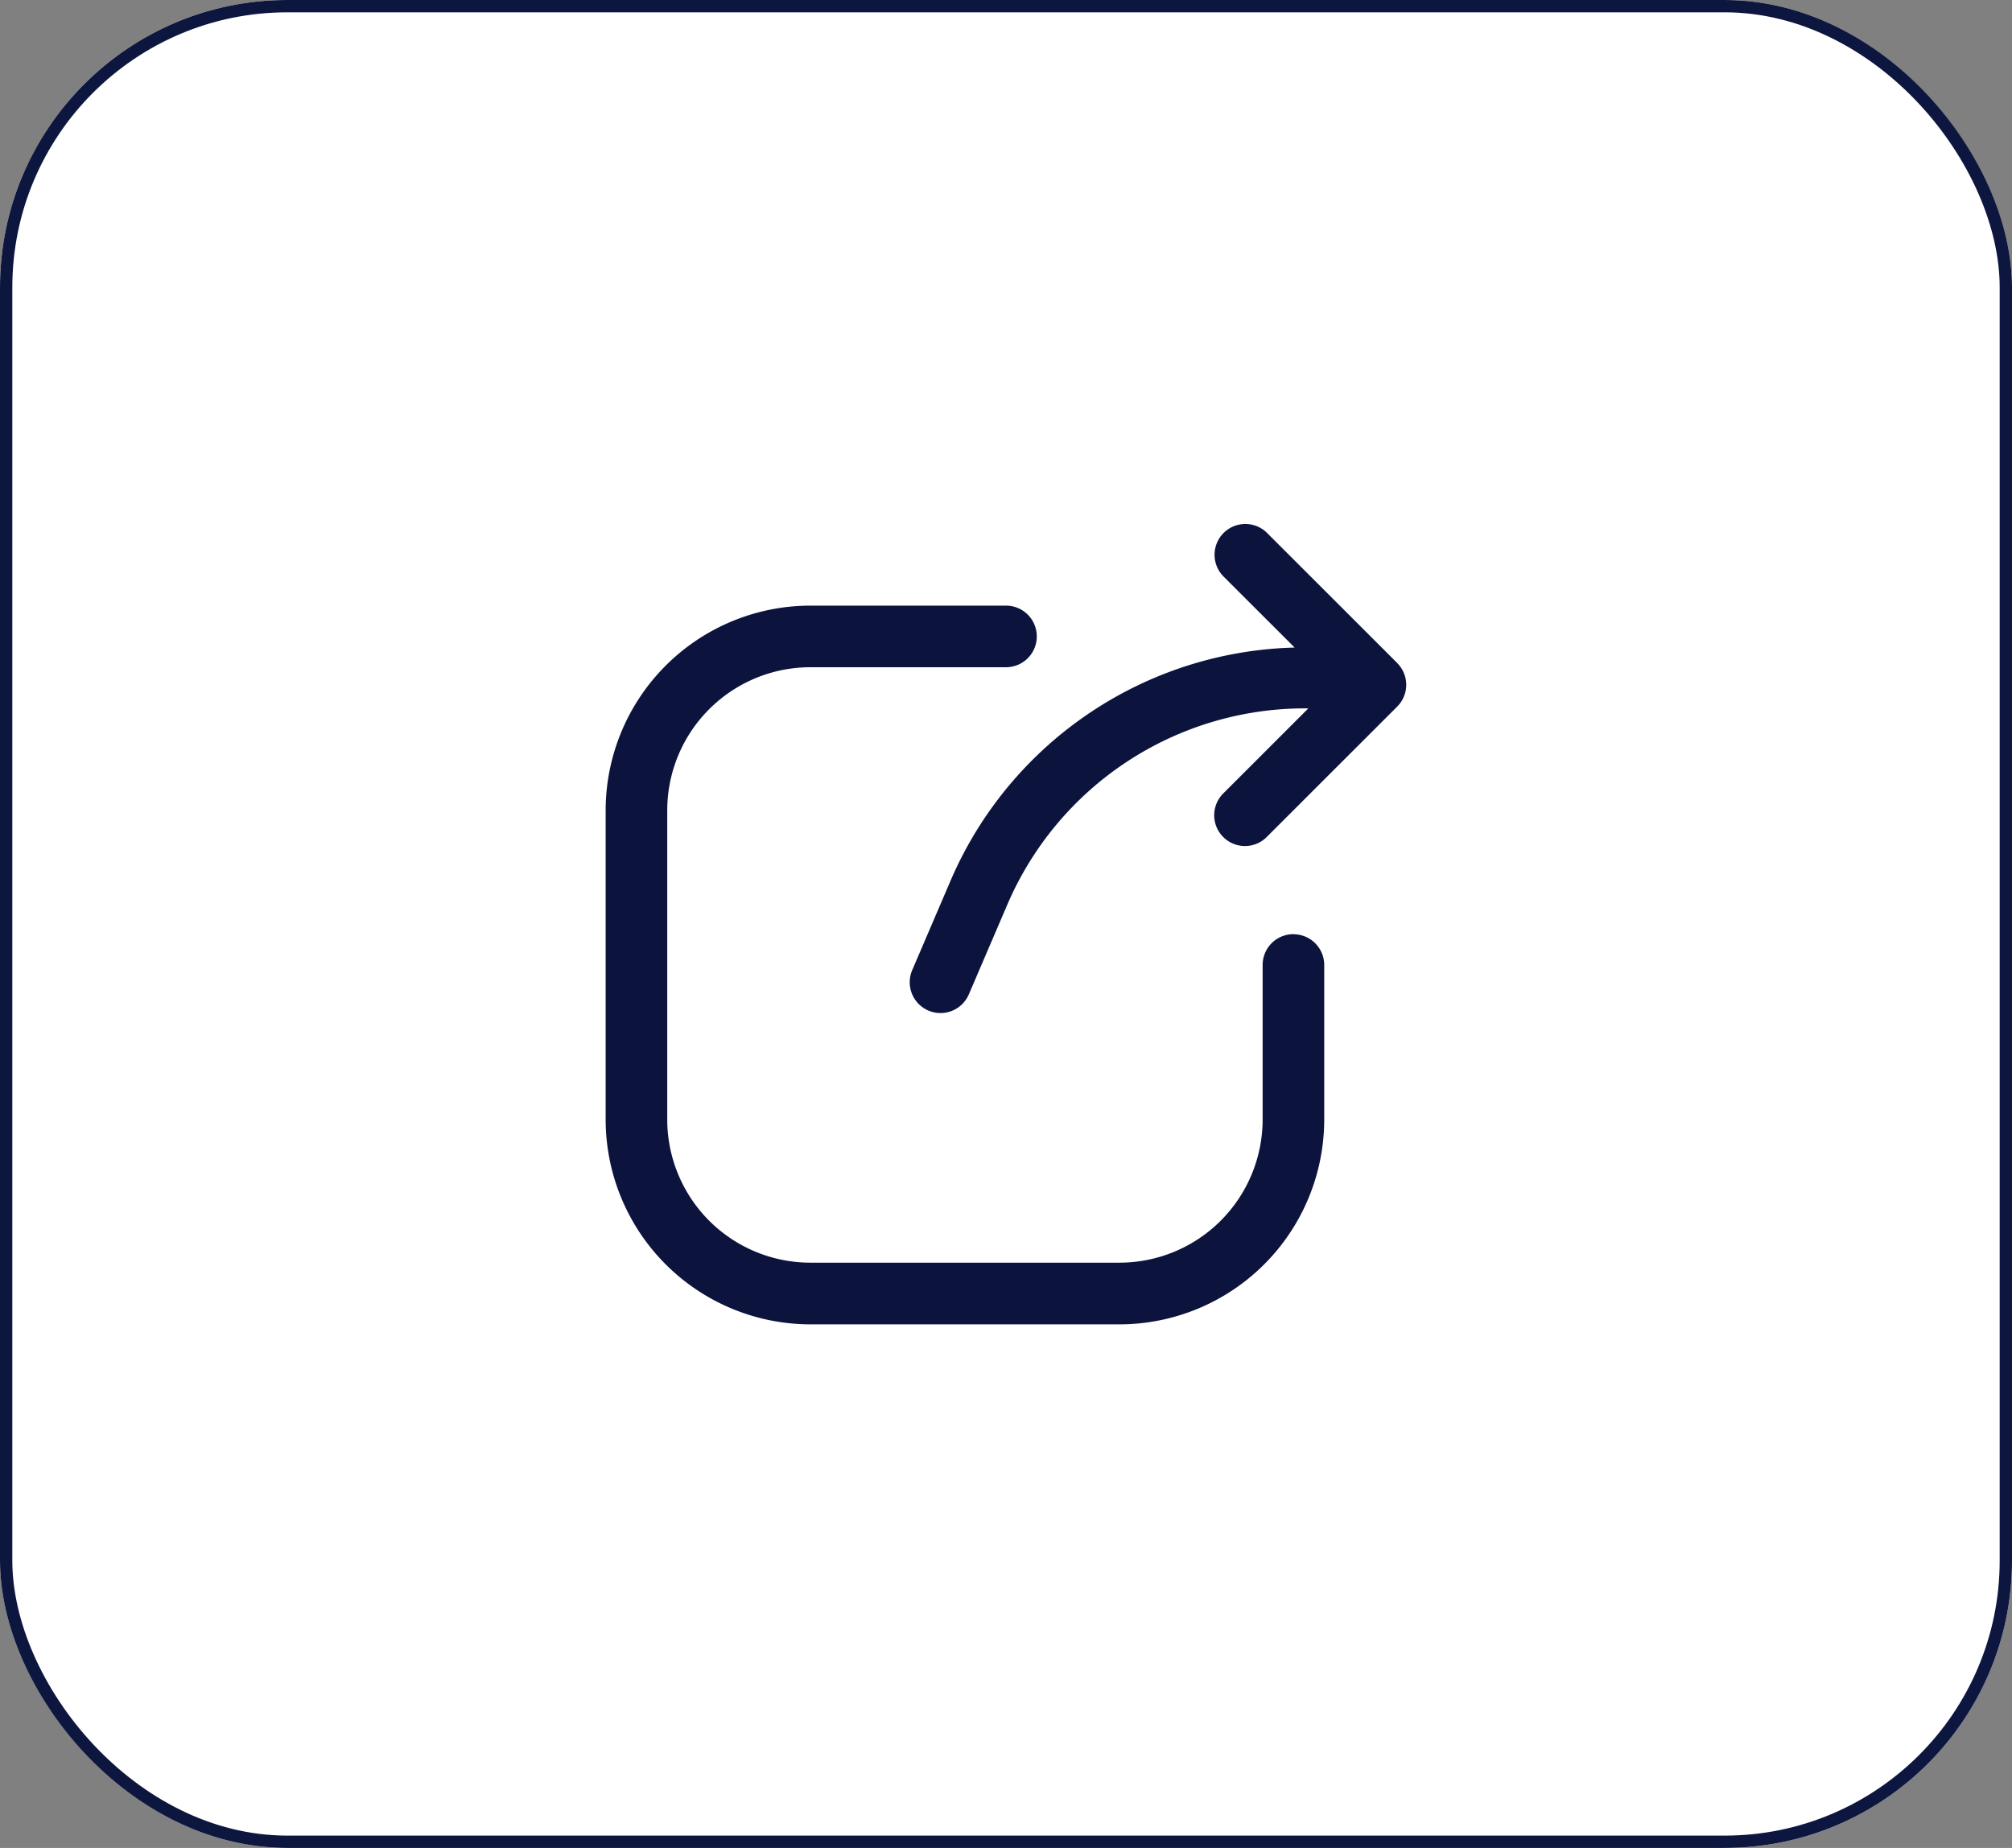<svg xmlns="http://www.w3.org/2000/svg" width="49" height="45" viewBox="0 0 49 45">
  <rect x="0" y="0" width="49" height="45" fill="#808080" stroke="none"/>
  <g id="Group_51048" data-name="Group 51048" transform="translate(-733 -1779)">
    <g id="Rectangle_19170" data-name="Rectangle 19170" transform="translate(733 1779)" fill="#fff" stroke="#0d163e" stroke-width="0.3">
      <rect width="49" height="45" rx="7" stroke="none"/>
      <rect x="0.15" y="0.15" width="48.7" height="44.7" rx="6.85" fill="none"/>
    </g>
    <g id="Group_2320" data-name="Group 2320" transform="translate(-405.505 -941.252)">
      <path id="Path_2827" data-name="Path 2827" d="M208.75,106a.75.75,0,0,0-.75.75v3.765A3.488,3.488,0,0,1,204.515,114h-7.53a3.488,3.488,0,0,1-3.485-3.485v-7.53a3.488,3.488,0,0,1,3.485-3.485h4.765a.75.75,0,0,0,0-1.5h-4.765A4.99,4.99,0,0,0,192,102.987v7.53a4.99,4.99,0,0,0,4.985,4.985h7.53a4.99,4.99,0,0,0,4.985-4.985v-3.765a.75.75,0,0,0-.75-.75" transform="translate(961.255 2637)" fill="#0c143d"/>
      <path id="Path_2828" data-name="Path 2828" d="M211.28,99.4,208.1,96.222a.75.75,0,0,0-1.06,1.061l1.739,1.738a9.379,9.379,0,0,0-8.38,5.679l-.93,2.169a.75.75,0,1,0,1.379.59l.93-2.168a7.888,7.888,0,0,1,7.26-4.789h.075l-2.073,2.073a.748.748,0,0,0,0,1.059.748.748,0,0,0,1.06,0l3.177-3.175a.75.75,0,0,0,0-1.061" transform="translate(961.255 2637)" fill="#0c143d"/>
    </g>
  </g>
</svg>
